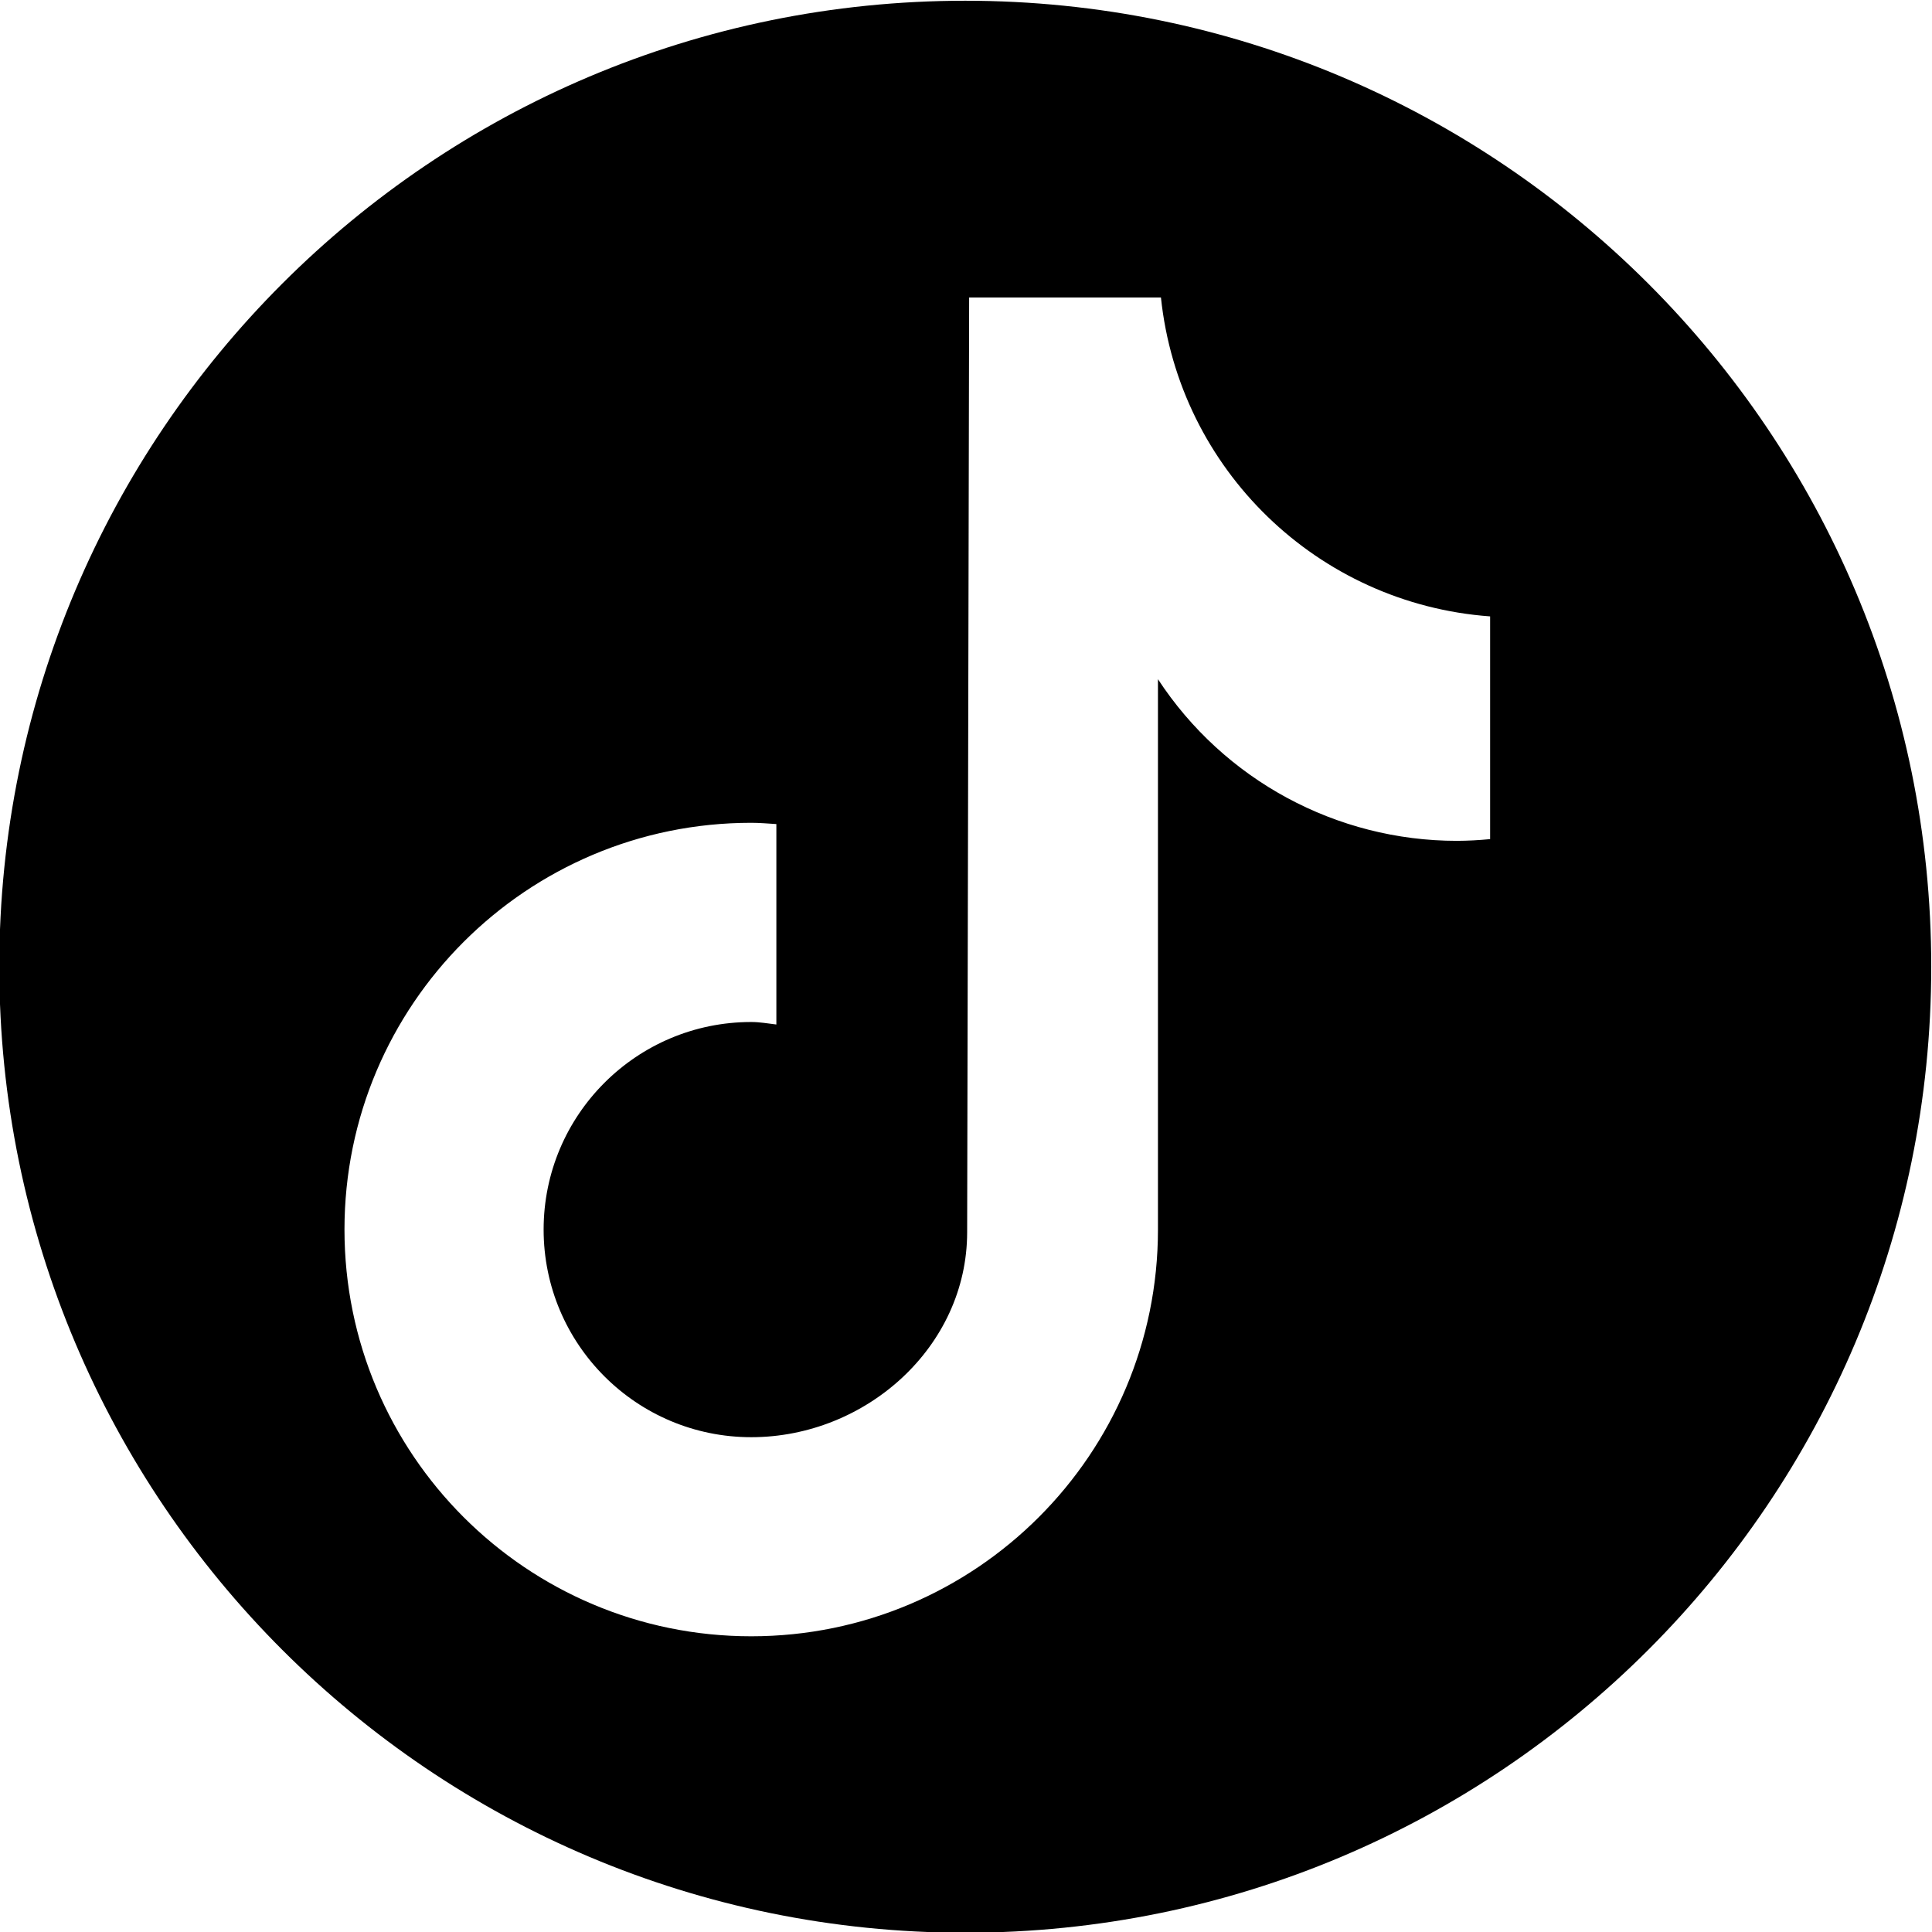 <?xml version="1.0" encoding="UTF-8"?>
<!DOCTYPE svg PUBLIC "-//W3C//DTD SVG 1.1//EN" "http://www.w3.org/Graphics/SVG/1.1/DTD/svg11.dtd">
<!-- Creator: CorelDRAW -->
<svg xmlns="http://www.w3.org/2000/svg" xml:space="preserve" width="3.937in" height="3.937in" version="1.1" style="shape-rendering:geometricPrecision; text-rendering:geometricPrecision; image-rendering:optimizeQuality; fill-rule:evenodd; clip-rule:evenodd"
viewBox="0 0 3937.01 3937.01"
 xmlns:xlink="http://www.w3.org/1999/xlink"
 xmlns:xodm="http://www.corel.com/coreldraw/odm/2003"
 xmlns:svg="http://www.w3.org/2000/svg">
 <defs>
  <style type="text/css">
   <![CDATA[
    .fil0 {fill:black}
   ]]>
  </style>
 </defs>
 <g id="Layer_x0020_1">
  <path class="fil0" d="M3036.56 1256.09l0 453.91 -0.44 0c-22.27,2.13 -44.65,3.35 -67.04,3.46 -245.64,0 -474.79,-123.84 -609.4,-329.39l0 1121.45c0,457.82 -371.11,828.89 -828.82,828.89 -457.77,0 -828.89,-371.07 -828.89,-828.89 0,-457.8 371.11,-828.82 828.89,-828.82 17.3,0 34.19,1.55 51.21,2.57l0 408.44c-17.02,-2.02 -33.69,-5.08 -51.21,-5.08 -233.63,0 -423.07,189.35 -423.07,423 0,233.6 189.44,423.07 423.07,423.07 233.65,0 440,-184.15 440,-417.8l4.05 -1904.66 390.85 0c36.85,350.46 319.32,624.2 670.8,649.84zm-3038 713.88c0,1087.19 881.27,1968.53 1968.46,1968.53 1087.17,0 1968.44,-881.34 1968.44,-1968.53 0,-1087.1 -881.26,-1968.46 -1968.44,-1968.46 -1087.19,0 -1968.46,881.36 -1968.46,1968.46z"/>
 </g>
</svg>
